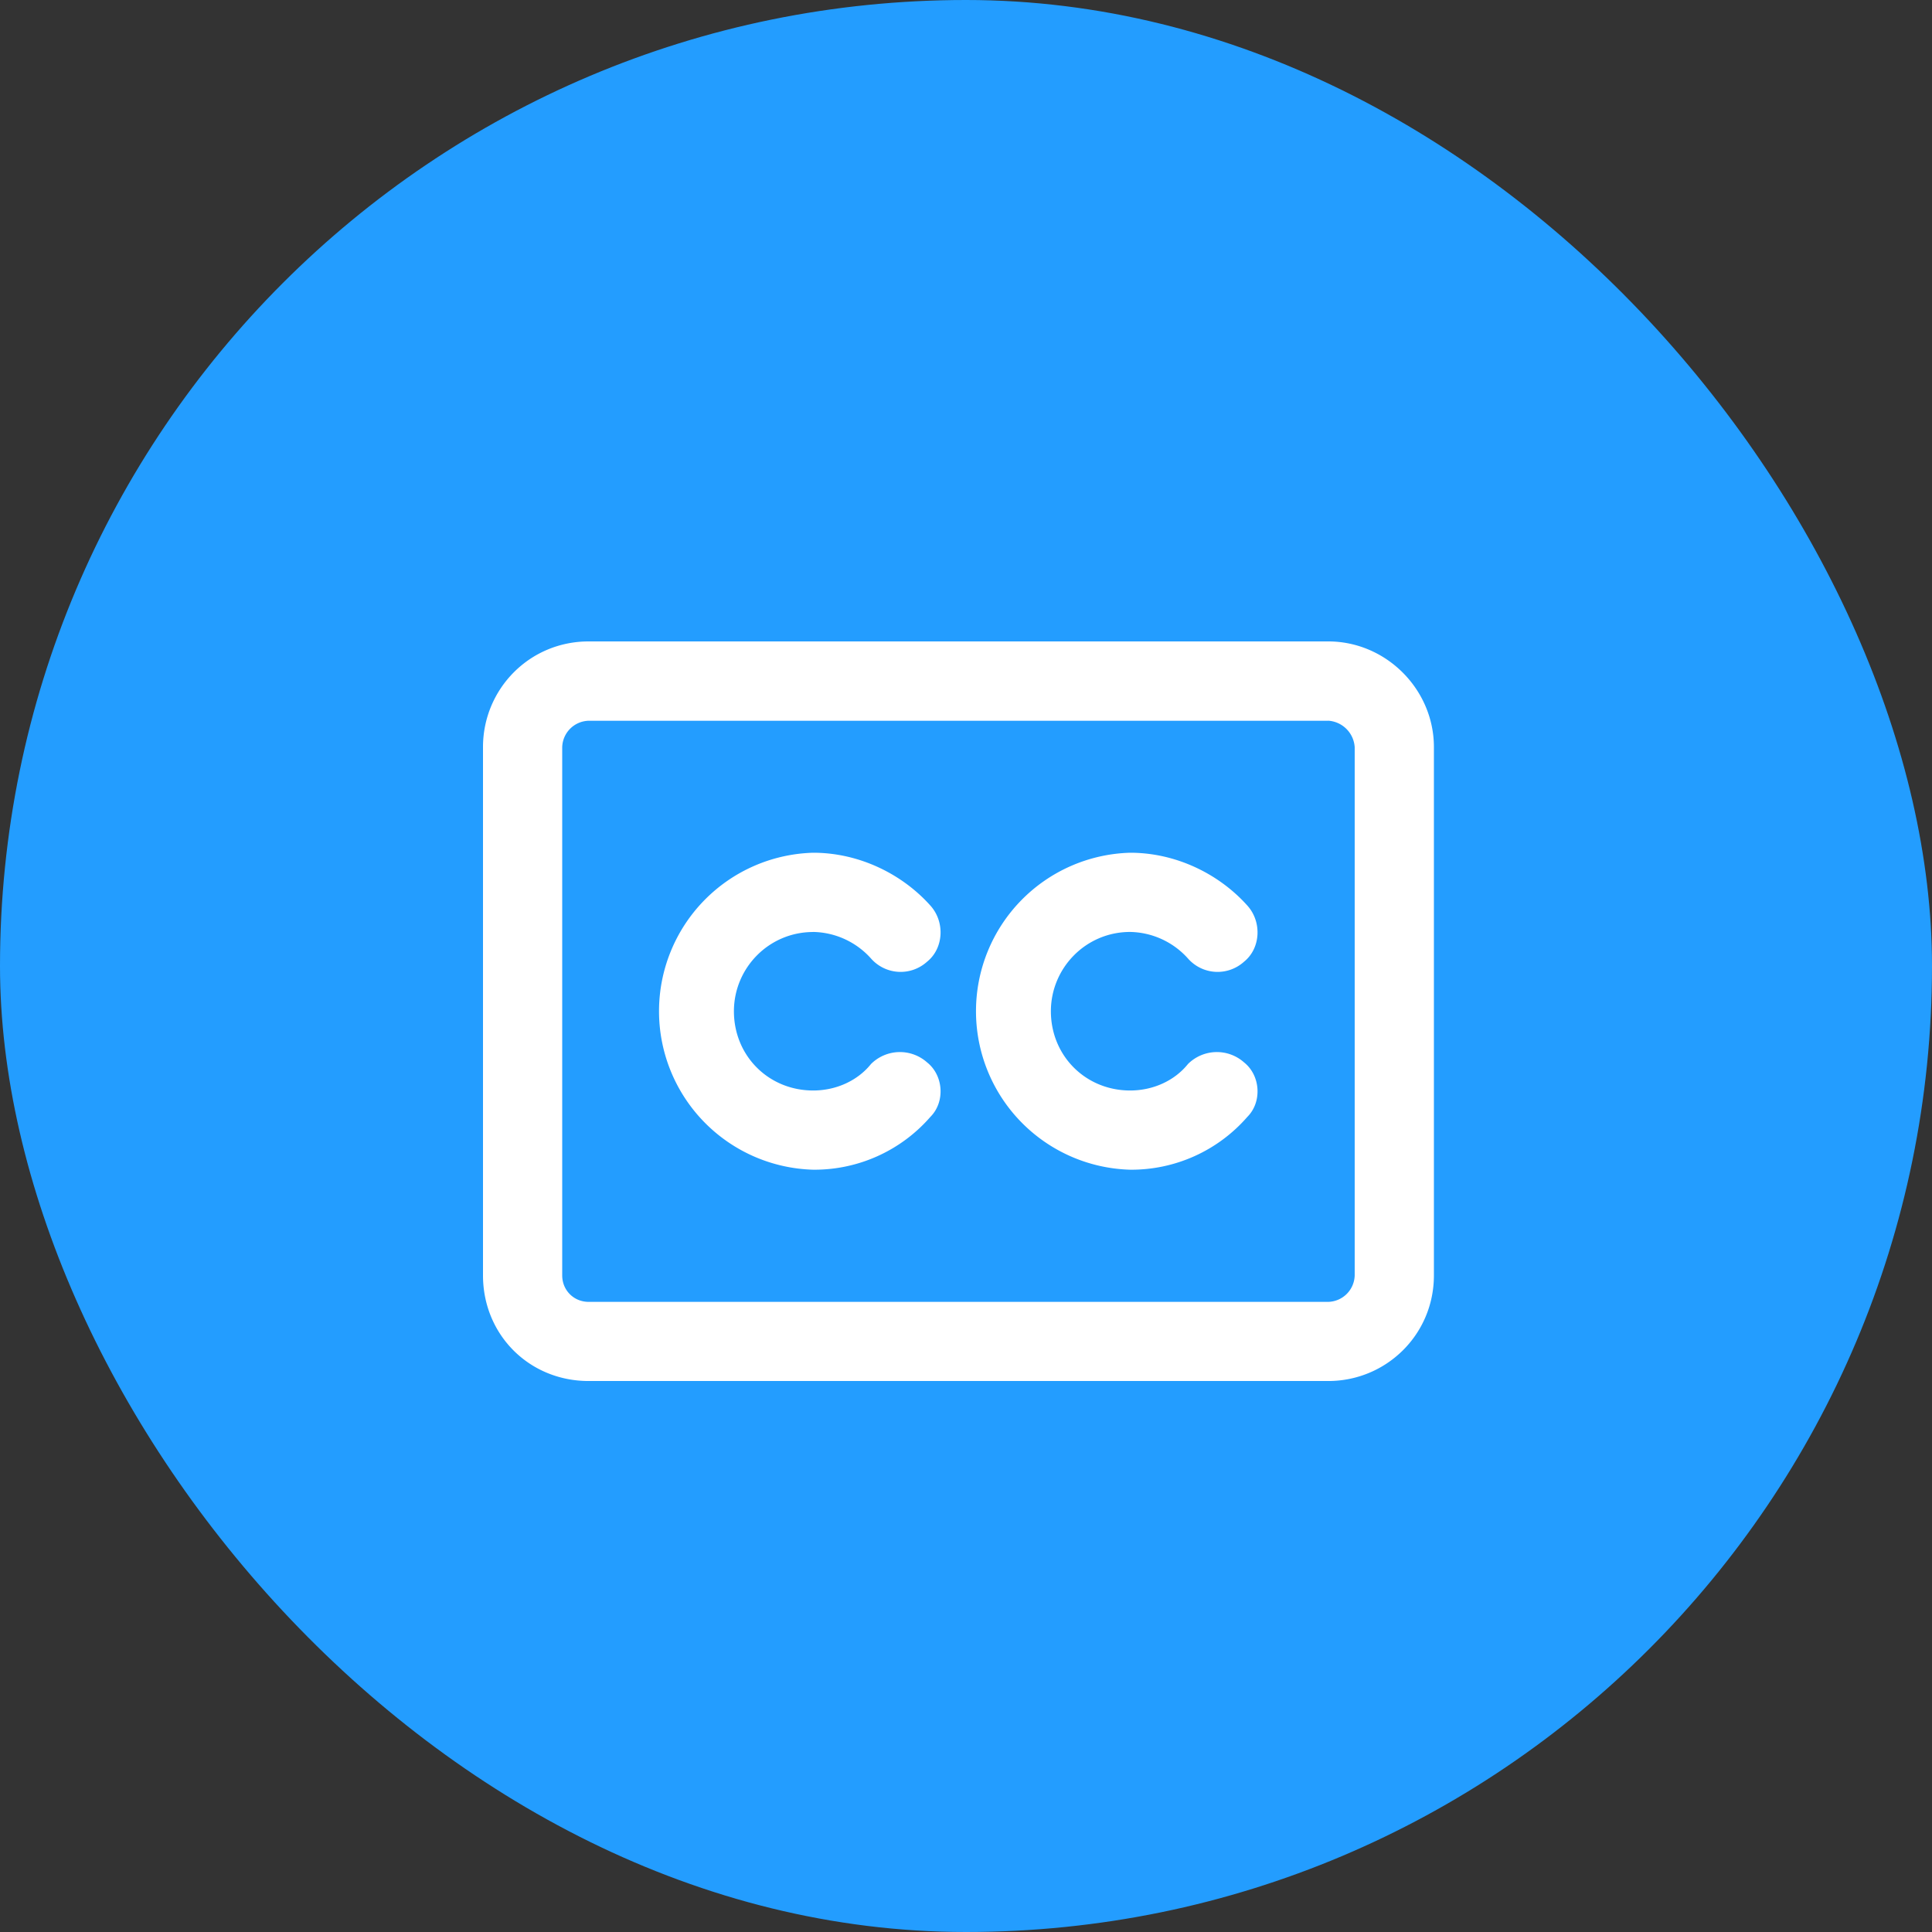 <svg xmlns="http://www.w3.org/2000/svg" width="32" height="32" fill="none" viewBox="0 0 32 32"><rect x="0" y="0" width="32" height="32" fill="#333333" stroke="none"/><rect width="32" height="32" fill="#239DFF" rx="16"/><path fill="#fff" d="M22 11.938H9.75a.45.45 0 0 0-.438.437v8.75c0 .246.192.438.438.438H22a.45.45 0 0 0 .438-.438v-8.75a.47.47 0 0 0-.438-.438ZM9.75 10.624H22c.957 0 1.75.793 1.75 1.75v8.75c0 .984-.793 1.75-1.75 1.75H9.75c-.984 0-1.75-.766-1.75-1.75v-8.75c0-.957.766-1.75 1.75-1.75Zm3.719 4.813c-.739 0-1.313.601-1.313 1.312 0 .738.574 1.313 1.313 1.313.383 0 .738-.165.957-.438a.678.678 0 0 1 .93-.027c.273.218.3.656.054.902a2.546 2.546 0 0 1-1.941.875 2.626 2.626 0 0 1 0-5.25c.765 0 1.476.355 1.941.875.246.273.219.71-.055.93a.653.653 0 0 1-.93-.055 1.317 1.317 0 0 0-.956-.438Zm3.937 1.312c0 .738.575 1.313 1.313 1.313.383 0 .738-.165.957-.438a.678.678 0 0 1 .93-.027c.273.218.3.656.054.902a2.546 2.546 0 0 1-1.941.875 2.626 2.626 0 0 1 0-5.25c.765 0 1.476.355 1.941.875.246.273.219.71-.055.93a.653.653 0 0 1-.93-.055 1.317 1.317 0 0 0-.956-.438c-.739 0-1.313.602-1.313 1.313Z"/></svg>
